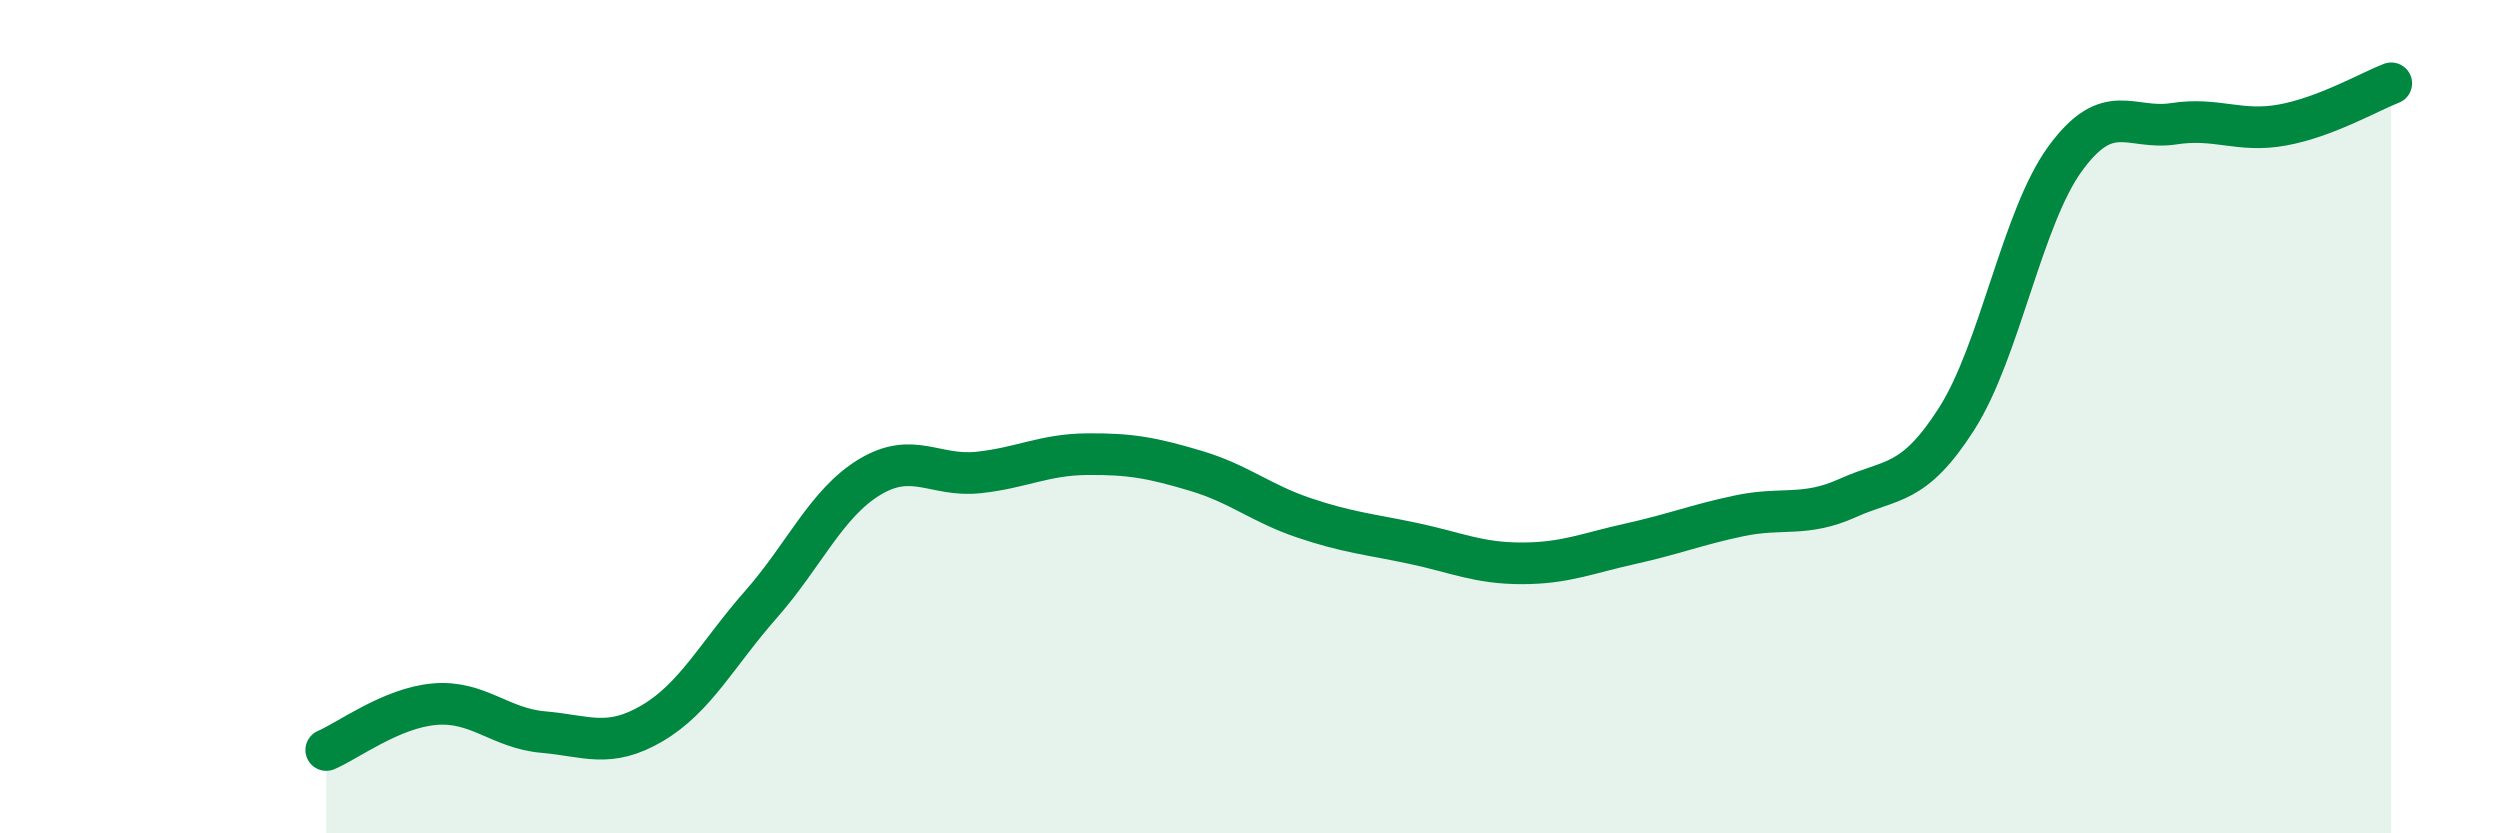 
    <svg width="60" height="20" viewBox="0 0 60 20" xmlns="http://www.w3.org/2000/svg">
      <path
        d="M 7.83,18 C 8.35,17.78 9.39,16.99 10.43,16.9 C 11.47,16.81 12,17.48 13.04,17.57 C 14.08,17.66 14.61,17.97 15.65,17.36 C 16.69,16.75 17.22,15.69 18.26,14.51 C 19.3,13.33 19.83,12.08 20.87,11.45 C 21.91,10.82 22.44,11.45 23.48,11.34 C 24.52,11.23 25.05,10.91 26.09,10.9 C 27.13,10.89 27.66,10.99 28.7,11.3 C 29.74,11.61 30.26,12.08 31.3,12.43 C 32.34,12.78 32.87,12.82 33.91,13.04 C 34.95,13.26 35.48,13.52 36.52,13.52 C 37.56,13.52 38.09,13.28 39.13,13.05 C 40.17,12.82 40.7,12.6 41.74,12.38 C 42.78,12.16 43.31,12.42 44.35,11.95 C 45.39,11.48 45.92,11.68 46.96,10.05 C 48,8.42 48.53,5.22 49.57,3.8 C 50.61,2.38 51.13,3.13 52.17,2.97 C 53.21,2.81 53.74,3.19 54.78,3 C 55.82,2.81 56.87,2.2 57.39,2L57.39 20L7.83 20Z"
        fill="#008740"
        opacity="0.1"
        stroke-linecap="round"
        stroke-linejoin="round"
      />
      <path
        d="M 7.83,18 C 8.35,17.78 9.39,16.99 10.43,16.9 C 11.47,16.81 12,17.48 13.04,17.57 C 14.08,17.66 14.61,17.97 15.65,17.36 C 16.69,16.75 17.22,15.69 18.26,14.51 C 19.3,13.33 19.83,12.08 20.87,11.45 C 21.91,10.82 22.44,11.45 23.48,11.34 C 24.52,11.23 25.05,10.91 26.09,10.9 C 27.13,10.89 27.66,10.99 28.7,11.3 C 29.74,11.61 30.26,12.08 31.3,12.43 C 32.34,12.78 32.87,12.82 33.91,13.04 C 34.95,13.26 35.48,13.52 36.52,13.52 C 37.56,13.52 38.09,13.28 39.13,13.05 C 40.17,12.82 40.7,12.6 41.74,12.38 C 42.78,12.16 43.31,12.42 44.35,11.95 C 45.39,11.48 45.92,11.68 46.96,10.05 C 48,8.42 48.53,5.22 49.57,3.8 C 50.61,2.38 51.13,3.13 52.17,2.97 C 53.21,2.81 53.74,3.19 54.78,3 C 55.82,2.81 56.87,2.2 57.39,2"
        stroke="#008740"
        stroke-width="1"
        fill="none"
        stroke-linecap="round"
        stroke-linejoin="round"
      />
    </svg>
  